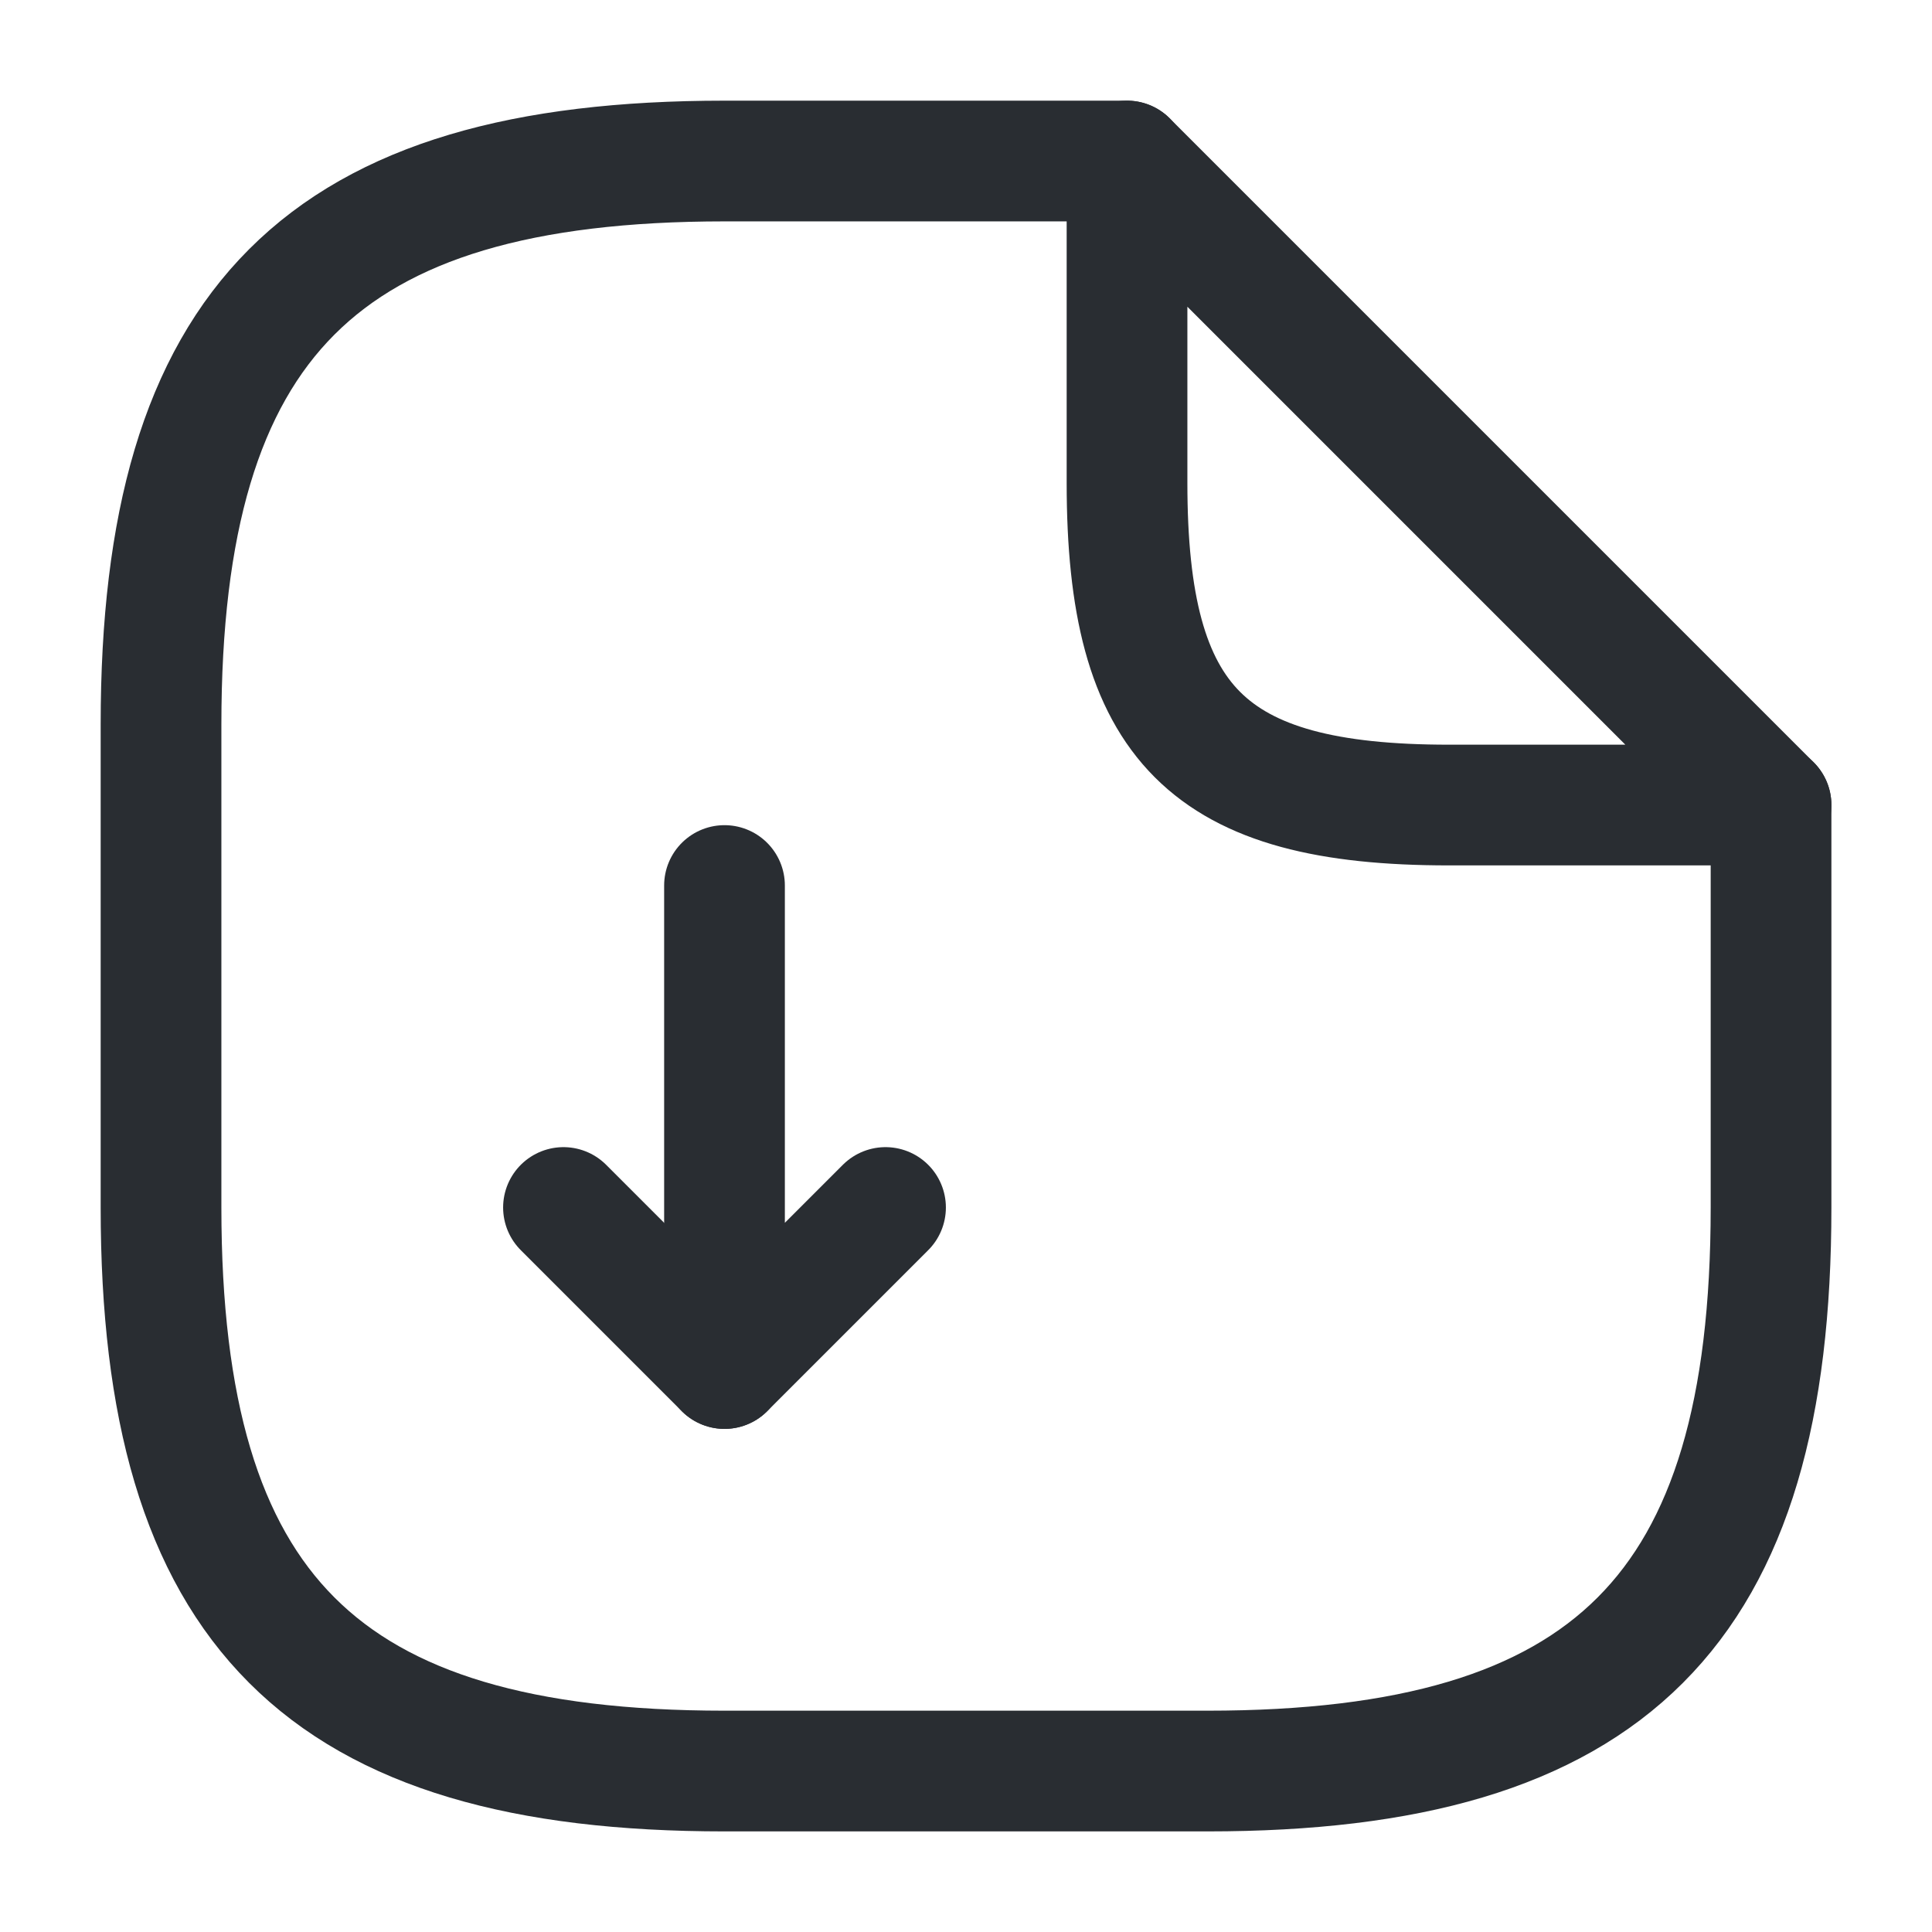 <svg width="29" height="29" viewBox="0 0 29 29" fill="none" xmlns="http://www.w3.org/2000/svg">
<path d="M10.875 13.292V20.542L13.292 18.125" stroke="#292D32" stroke-width="1.812" stroke-linecap="round" stroke-linejoin="round"/>
<path d="M10.875 20.542L8.458 18.125" stroke="#292D32" stroke-width="1.812" stroke-linecap="round" stroke-linejoin="round"/>
<path d="M26.584 12.084V18.125C26.584 24.167 24.167 26.584 18.125 26.584H10.875C4.834 26.584 2.417 24.167 2.417 18.125V10.875C2.417 4.834 4.834 2.417 10.875 2.417H16.917" stroke="#292D32" stroke-width="1.812" stroke-linecap="round" stroke-linejoin="round"/>
<path d="M26.584 12.084H21.75C18.125 12.084 16.917 10.875 16.917 7.25V2.417L26.584 12.084Z" stroke="#292D32" stroke-width="1.812" stroke-linecap="round" stroke-linejoin="round"/>
</svg>
